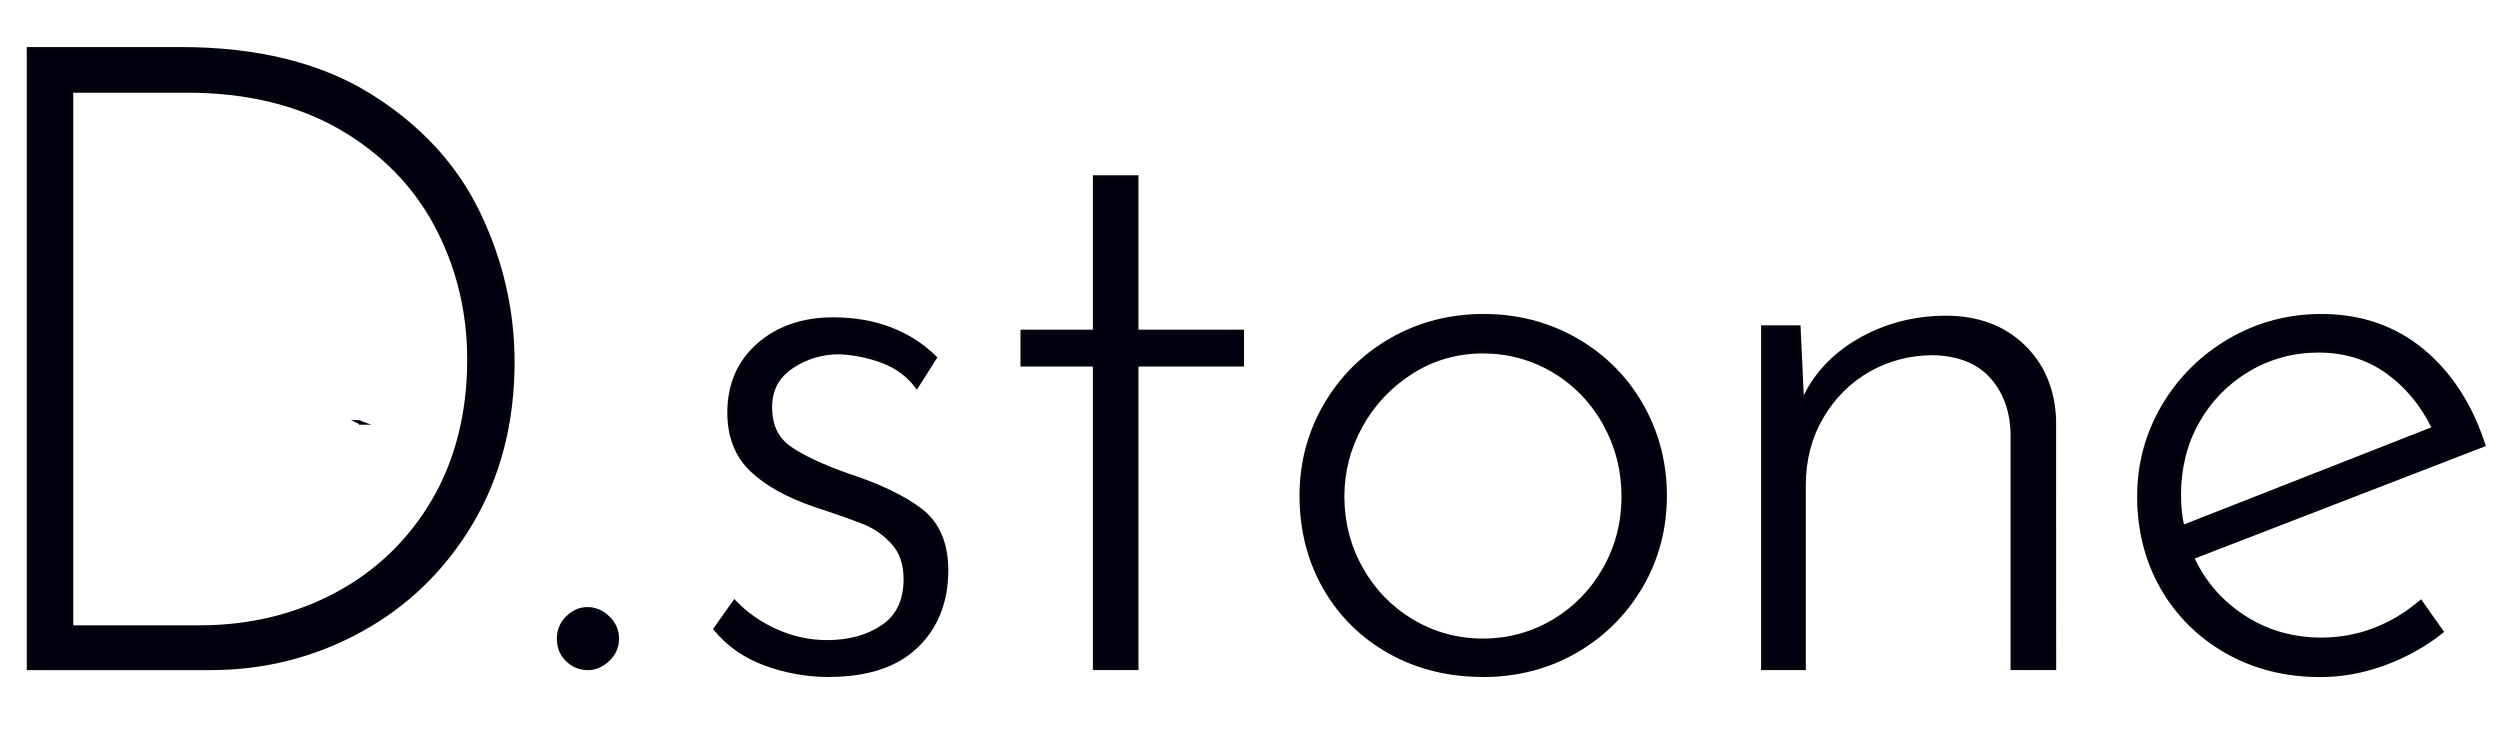 <svg xmlns="http://www.w3.org/2000/svg" xmlns:xlink="http://www.w3.org/1999/xlink" width="610" zoomAndPan="magnify" viewBox="0 0 457.5 135" height="180" preserveAspectRatio="xMidYMid meet"><defs><clipPath id="d6733a8772"><path d="M 65.773 77.141 L 66.254 77.141 L 66.254 77.617 L 65.773 77.617 Z M 65.773 77.141 "></path></clipPath><clipPath id="a9f19d0355"><path d="M 65.887 77.379 L 66.055 77.379 C 65.945 77.336 65.93 77.223 65.773 77.211 C 65.859 77.25 65.844 77.32 65.887 77.363 "></path></clipPath><clipPath id="f50a6a3467"><path d="M 0.773 0.188 L 1.234 0.188 L 1.234 0.426 L 0.773 0.426 Z M 0.773 0.188 "></path></clipPath><clipPath id="6d65ce7d67"><path d="M 0.887 0.379 L 1.055 0.379 C 0.945 0.336 0.93 0.223 0.773 0.211 C 0.859 0.25 0.844 0.32 0.887 0.363 "></path></clipPath><clipPath id="55bd5c1363"><rect x="0" width="2" y="0" height="1"></rect></clipPath><clipPath id="11fd5f1d57"><path d="M 64 76.66 L 68 76.66 L 68 78 L 64 78 Z M 64 76.66 "></path></clipPath><clipPath id="adeaa8df1e"><path d="M 65.535 77.449 Z M 67.98 77.73 L 65.719 77.73 L 65.551 77.504 L 64.219 76.871 L 65.762 76.887 C 65.984 76.887 66.113 77.012 66.168 77.07 Z M 67.98 77.73 "></path></clipPath><clipPath id="0485a5154f"><path d="M 0.09 0.711 L 4 0.711 L 4 1.902 L 0.09 1.902 Z M 0.09 0.711 "></path></clipPath><clipPath id="0e5c22476d"><path d="M 1.535 1.449 Z M 3.98 1.73 L 1.719 1.73 L 1.551 1.504 L 0.219 0.871 L 1.762 0.887 C 1.984 0.887 2.113 1.012 2.168 1.07 Z M 3.98 1.73 "></path></clipPath><clipPath id="dc0ce7c27d"><rect x="0" width="4" y="0" height="2"></rect></clipPath><clipPath id="0264de1f3f"><path d="M 5.055 8.77 L 93.984 8.77 L 93.984 122.562 L 5.055 122.562 Z M 5.055 8.77 "></path></clipPath><clipPath id="57151ec878"><path d="M 36.523 114.785 C 45.676 114.785 54 112.793 61.508 108.789 C 69.02 104.789 74.941 99.121 79.305 91.707 C 83.672 84.297 85.859 75.664 85.859 65.77 C 85.859 56.941 83.867 48.773 79.867 41.262 C 75.867 33.754 70 27.773 62.238 23.309 C 54.477 18.848 45.156 16.602 34.305 16.602 L 13.07 16.602 L 13.07 114.785 Z M 5.238 8.949 L 33.168 8.949 C 47.008 8.949 58.477 11.773 67.57 17.402 C 76.668 23.027 83.32 30.23 87.516 38.945 C 91.715 47.664 93.82 56.773 93.82 66.246 C 93.82 77.32 91.293 87.105 86.238 95.609 C 81.188 104.117 74.438 110.715 65.973 115.348 C 57.508 119.977 48.383 122.293 38.602 122.293 L 5.238 122.293 Z M 5.238 8.949 "></path></clipPath><clipPath id="c305ce7ef4"><path d="M 0.055 0.816 L 88.867 0.816 L 88.867 114.453 L 0.055 114.453 Z M 0.055 0.816 "></path></clipPath><clipPath id="97210b7153"><path d="M 31.523 106.785 C 40.676 106.785 49 104.793 56.508 100.789 C 64.02 96.789 69.941 91.121 74.305 83.707 C 78.672 76.297 80.859 67.664 80.859 57.77 C 80.859 48.941 78.867 40.773 74.867 33.262 C 70.867 25.754 65 19.773 57.238 15.309 C 49.477 10.848 40.156 8.602 29.305 8.602 L 8.07 8.602 L 8.07 106.785 Z M 0.238 0.949 L 28.168 0.949 C 42.008 0.949 53.477 3.773 62.57 9.402 C 71.668 15.027 78.32 22.23 82.516 30.945 C 86.715 39.664 88.82 48.773 88.82 58.246 C 88.82 69.32 86.293 79.105 81.238 87.609 C 76.188 96.117 69.438 102.715 60.973 107.348 C 52.508 111.977 43.383 114.293 33.602 114.293 L 0.238 114.293 Z M 0.238 0.949 "></path></clipPath><clipPath id="5780ee1d96"><rect x="0" width="89" y="0" height="115"></rect></clipPath><clipPath id="b239a5ce85"><path d="M 4.574 8.289 L 94.461 8.289 L 94.461 123 L 4.574 123 Z M 4.574 8.289 "></path></clipPath><clipPath id="5247a28ade"><path d="M 13.406 114.434 L 36.523 114.434 C 45.578 114.434 53.93 112.426 61.34 108.48 C 68.75 104.539 74.703 98.84 78.996 91.539 C 83.293 84.242 85.496 75.566 85.496 65.77 C 85.496 57.023 83.488 48.844 79.547 41.43 C 75.602 34.02 69.707 28.027 62.043 23.617 C 54.352 19.199 45.016 16.965 34.277 16.965 L 13.406 16.965 Z M 36.523 115.121 L 12.719 115.121 L 12.719 16.277 L 34.293 16.277 C 45.156 16.277 54.617 18.551 62.395 23.027 C 70.168 27.508 76.164 33.598 80.164 41.121 C 84.164 48.633 86.199 56.926 86.199 65.785 C 86.199 75.691 83.98 84.48 79.602 91.891 C 75.223 99.301 69.188 105.098 61.664 109.102 C 54.152 113.102 45.688 115.137 36.523 115.137 M 5.586 121.941 L 38.602 121.941 C 48.285 121.941 57.438 119.625 65.805 115.035 C 74.168 110.445 80.949 103.863 85.945 95.441 C 90.941 87.02 93.484 77.195 93.484 66.246 C 93.484 56.871 91.379 47.746 87.207 39.102 C 83.055 30.484 76.387 23.27 67.391 17.695 C 58.391 12.125 46.867 9.301 33.168 9.301 L 5.586 9.301 Z M 38.602 122.629 L 4.898 122.629 L 4.898 8.613 L 33.168 8.613 C 47.008 8.613 58.645 11.477 67.754 17.121 C 76.863 22.762 83.617 30.062 87.828 38.805 C 92.039 47.551 94.172 56.773 94.172 66.246 C 94.172 77.32 91.602 87.273 86.551 95.793 C 81.496 104.312 74.617 110.996 66.141 115.625 C 57.676 120.273 48.414 122.629 38.602 122.629 "></path></clipPath><clipPath id="1b9448a579"><path d="M 0.77 0.578 L 90.344 0.578 L 90.344 114.691 L 0.77 114.691 Z M 0.77 0.578 "></path></clipPath><clipPath id="cac30b3394"><path d="M 9.406 106.434 L 32.523 106.434 C 41.578 106.434 49.93 104.426 57.34 100.48 C 64.75 96.539 70.703 90.84 74.996 83.539 C 79.293 76.242 81.496 67.566 81.496 57.77 C 81.496 49.023 79.488 40.844 75.547 33.43 C 71.602 26.02 65.707 20.027 58.043 15.617 C 50.352 11.199 41.016 8.965 30.277 8.965 L 9.406 8.965 Z M 32.523 107.121 L 8.719 107.121 L 8.719 8.277 L 30.293 8.277 C 41.156 8.277 50.617 10.551 58.395 15.027 C 66.168 19.508 72.164 25.598 76.164 33.121 C 80.164 40.633 82.199 48.926 82.199 57.785 C 82.199 67.691 79.98 76.48 75.602 83.891 C 71.223 91.301 65.188 97.098 57.664 101.102 C 50.152 105.102 41.688 107.137 32.523 107.137 M 1.586 113.941 L 34.602 113.941 C 44.285 113.941 53.438 111.625 61.805 107.035 C 70.168 102.445 76.949 95.863 81.945 87.441 C 86.941 79.02 89.484 69.195 89.484 58.246 C 89.484 48.871 87.379 39.746 83.207 31.102 C 79.055 22.484 72.387 15.27 63.391 9.695 C 54.391 4.125 42.867 1.301 29.168 1.301 L 1.586 1.301 Z M 34.602 114.629 L 0.898 114.629 L 0.898 0.613 L 29.168 0.613 C 43.008 0.613 54.645 3.477 63.754 9.121 C 72.863 14.762 79.617 22.062 83.828 30.805 C 88.039 39.551 90.172 48.773 90.172 58.246 C 90.172 69.32 87.602 79.273 82.551 87.793 C 77.496 96.312 70.617 102.996 62.141 107.625 C 53.676 112.273 44.414 114.629 34.602 114.629 "></path></clipPath><clipPath id="98bcd16bae"><rect x="0" width="91" y="0" height="115"></rect></clipPath><clipPath id="e7c4acfd11"><path d="M 102.113 111.086 L 113 111.086 L 113 122.562 L 102.113 122.562 Z M 102.113 111.086 "></path></clipPath><clipPath id="30305fe6dd"><path d="M 103.812 113.031 C 104.879 111.965 106.102 111.43 107.492 111.43 C 108.879 111.43 110.129 111.965 111.238 113.031 C 112.348 114.098 112.922 115.375 112.922 116.863 C 112.922 118.348 112.363 119.625 111.238 120.695 C 110.117 121.762 108.867 122.293 107.492 122.293 C 106.117 122.293 104.879 121.789 103.812 120.777 C 102.746 119.766 102.227 118.461 102.227 116.863 C 102.227 115.375 102.762 114.098 103.812 113.031 "></path></clipPath><clipPath id="bc4da1ce20"><path d="M 0.207 0.258 L 10.93 0.258 L 10.93 11.453 L 0.207 11.453 Z M 0.207 0.258 "></path></clipPath><clipPath id="5b730f67a2"><path d="M 1.812 2.031 C 2.879 0.965 4.102 0.43 5.492 0.43 C 6.879 0.43 8.129 0.965 9.238 2.031 C 10.348 3.098 10.922 4.375 10.922 5.863 C 10.922 7.348 10.363 8.625 9.238 9.695 C 8.117 10.762 6.867 11.293 5.492 11.293 C 4.117 11.293 2.879 10.789 1.812 9.777 C 0.746 8.766 0.227 7.461 0.227 5.863 C 0.227 4.375 0.762 3.098 1.812 2.031 "></path></clipPath><clipPath id="3cf0981f54"><rect x="0" width="11" y="0" height="12"></rect></clipPath><clipPath id="9a0b218490"><path d="M 101.633 111.086 L 113.586 111.086 L 113.586 123 L 101.633 123 Z M 101.633 111.086 "></path></clipPath><clipPath id="f1310d8c93"><path d="M 107.492 111.766 C 106.199 111.766 105.047 112.273 104.066 113.27 C 103.082 114.266 102.578 115.445 102.578 116.863 C 102.578 118.379 103.07 119.57 104.066 120.523 C 105.062 121.48 106.215 121.941 107.504 121.941 C 108.797 121.941 109.977 121.438 111.027 120.441 C 112.082 119.445 112.602 118.25 112.602 116.863 C 112.602 115.457 112.082 114.277 111.027 113.281 C 109.977 112.285 108.797 111.781 107.504 111.781 M 107.504 122.629 C 106.031 122.629 104.727 122.082 103.602 121.016 C 102.48 119.949 101.906 118.547 101.906 116.863 C 101.906 115.277 102.465 113.914 103.602 112.793 C 104.738 111.668 106.047 111.094 107.52 111.094 C 108.992 111.094 110.328 111.668 111.504 112.793 C 112.684 113.914 113.289 115.289 113.289 116.875 C 113.289 118.461 112.684 119.824 111.504 120.945 C 110.328 122.07 108.98 122.645 107.52 122.645 "></path></clipPath><clipPath id="89b81eb864"><path d="M 0.73 0.086 L 12.406 0.086 L 12.406 11.691 L 0.73 11.691 Z M 0.73 0.086 "></path></clipPath><clipPath id="aa1e85a65f"><path d="M 6.492 0.766 C 5.199 0.766 4.047 1.273 3.066 2.27 C 2.082 3.266 1.578 4.445 1.578 5.863 C 1.578 7.379 2.07 8.57 3.066 9.523 C 4.062 10.48 5.215 10.941 6.504 10.941 C 7.797 10.941 8.977 10.438 10.027 9.441 C 11.082 8.445 11.602 7.25 11.602 5.863 C 11.602 4.457 11.082 3.277 10.027 2.281 C 8.977 1.285 7.797 0.781 6.504 0.781 M 6.504 11.629 C 5.031 11.629 3.727 11.082 2.602 10.016 C 1.48 8.949 0.906 7.547 0.906 5.863 C 0.906 4.277 1.465 2.914 2.602 1.793 C 3.738 0.668 5.047 0.094 6.52 0.094 C 7.992 0.094 9.328 0.668 10.504 1.793 C 11.684 2.914 12.289 4.289 12.289 5.875 C 12.289 7.461 11.684 8.824 10.504 9.945 C 9.328 11.07 7.98 11.645 6.52 11.645 "></path></clipPath><clipPath id="997cae1a83"><rect x="0" width="13" y="0" height="12"></rect></clipPath><clipPath id="a2a7dc435e"><path d="M 130.898 58.141 L 173.492 58.141 L 173.492 123.891 L 130.898 123.891 Z M 130.898 58.141 "></path></clipPath><clipPath id="cd17ee395b"><path d="M 140.09 121.488 C 136.312 120.113 133.254 117.98 130.91 115.102 L 134.434 110.16 C 136.551 112.395 139.105 114.176 142.098 115.508 C 145.086 116.844 148.16 117.5 151.359 117.5 C 155.402 117.5 158.801 116.574 161.578 114.707 C 164.359 112.844 165.734 109.949 165.734 106.008 C 165.734 103.242 164.988 101.039 163.504 99.383 C 162.016 97.727 160.316 96.504 158.395 95.703 C 156.469 94.902 153.383 93.809 149.129 92.434 C 144.117 90.734 140.273 88.574 137.562 85.977 C 134.855 83.379 133.492 79.883 133.492 75.52 C 133.492 70.41 135.273 66.285 138.84 63.152 C 142.406 60.023 146.953 58.453 152.484 58.453 C 160.148 58.453 166.367 60.797 171.168 65.484 L 167.812 70.746 C 166.211 68.613 164.105 67.07 161.508 66.113 C 158.914 65.16 156.273 64.629 153.605 64.516 C 150.422 64.516 147.516 65.387 144.902 67.152 C 142.293 68.922 141.004 71.379 141.004 74.578 C 141.004 77.879 142.168 80.348 144.512 82.004 C 146.855 83.66 150.422 85.332 155.207 87.027 C 161.059 88.938 165.523 91.102 168.613 93.484 C 171.699 95.871 173.242 99.52 173.242 104.422 C 173.242 110.176 171.406 114.793 167.742 118.301 C 164.078 121.812 158.773 123.566 151.852 123.566 C 147.809 123.566 143.895 122.863 140.117 121.488 "></path></clipPath><clipPath id="eb06ca6115"><path d="M 0.898 0.367 L 43.441 0.367 L 43.441 65.645 L 0.898 65.645 Z M 0.898 0.367 "></path></clipPath><clipPath id="5636a80b7e"><path d="M 10.09 63.488 C 6.312 62.113 3.254 59.98 0.91 57.102 L 4.434 52.16 C 6.551 54.395 9.105 56.176 12.098 57.508 C 15.086 58.844 18.16 59.5 21.359 59.5 C 25.402 59.5 28.801 58.574 31.578 56.707 C 34.359 54.844 35.734 51.949 35.734 48.008 C 35.734 45.242 34.988 43.039 33.504 41.383 C 32.016 39.727 30.316 38.504 28.395 37.703 C 26.469 36.902 23.383 35.809 19.129 34.434 C 14.117 32.734 10.273 30.574 7.562 27.977 C 4.855 25.379 3.492 21.883 3.492 17.52 C 3.492 12.41 5.273 8.285 8.84 5.152 C 12.406 2.023 16.953 0.453 22.484 0.453 C 30.148 0.453 36.367 2.797 41.168 7.484 L 37.812 12.746 C 36.211 10.613 34.105 9.07 31.508 8.113 C 28.914 7.16 26.273 6.629 23.605 6.516 C 20.422 6.516 17.516 7.387 14.902 9.152 C 12.293 10.922 11.004 13.379 11.004 16.578 C 11.004 19.879 12.168 22.348 14.512 24.004 C 16.855 25.66 20.422 27.332 25.207 29.027 C 31.059 30.938 35.523 33.102 38.613 35.484 C 41.699 37.871 43.242 41.52 43.242 46.422 C 43.242 52.176 41.406 56.793 37.742 60.301 C 34.078 63.812 28.773 65.566 21.852 65.566 C 17.809 65.566 13.895 64.863 10.117 63.488 "></path></clipPath><clipPath id="4a6c773fea"><rect x="0" width="44" y="0" height="66"></rect></clipPath><clipPath id="764092cdf2"><path d="M 130.074 58 L 173.906 58 L 173.906 124 L 130.074 124 Z M 130.074 58 "></path></clipPath><clipPath id="812cba1dbb"><path d="M 140.203 121.164 C 143.938 122.527 147.852 123.215 151.809 123.215 C 158.605 123.215 163.867 121.473 167.461 118.051 C 171.055 114.625 172.863 110.035 172.863 104.406 C 172.863 99.648 171.348 96.055 168.371 93.738 C 165.328 91.379 160.863 89.219 155.066 87.324 C 150.25 85.613 146.629 83.898 144.285 82.258 C 141.859 80.543 140.625 77.961 140.625 74.551 C 140.625 71.254 141.984 68.656 144.68 66.844 C 147.332 65.062 150.32 64.148 153.566 64.148 C 156.273 64.262 158.969 64.797 161.578 65.766 C 164.078 66.676 166.156 68.148 167.742 70.117 L 170.688 65.496 C 166.016 61.035 159.867 58.762 152.457 58.762 C 147.039 58.762 142.531 60.316 139.035 63.391 C 135.57 66.453 133.801 70.523 133.801 75.504 C 133.801 79.746 135.137 83.184 137.773 85.711 C 140.441 88.277 144.285 90.426 149.215 92.098 C 153.594 93.527 156.625 94.594 158.492 95.379 C 160.441 96.195 162.195 97.457 163.727 99.141 C 165.27 100.855 166.059 103.156 166.059 105.992 C 166.059 110.035 164.609 113.051 161.746 114.977 C 158.941 116.871 155.43 117.824 151.348 117.824 C 148.105 117.824 144.945 117.137 141.941 115.805 C 139.066 114.527 136.551 112.801 134.461 110.68 L 131.332 115.086 C 133.605 117.797 136.594 119.848 140.203 121.164 M 151.809 123.902 C 147.754 123.902 143.766 123.199 139.965 121.812 C 136.16 120.422 133.016 118.23 130.645 115.312 L 130.477 115.117 L 134.375 109.613 L 134.656 109.91 C 136.75 112.098 139.289 113.879 142.211 115.172 C 145.129 116.465 148.188 117.137 151.332 117.137 C 155.289 117.137 158.66 116.227 161.355 114.398 C 164.008 112.617 165.355 109.781 165.355 105.992 C 165.355 103.324 164.641 101.176 163.207 99.605 C 161.746 97.992 160.078 96.785 158.223 96.027 C 156.371 95.27 153.355 94.188 148.988 92.758 C 143.965 91.043 140.035 88.855 137.281 86.215 C 134.504 83.547 133.098 79.953 133.098 75.504 C 133.098 70.312 134.938 66.074 138.559 62.871 C 142.18 59.688 146.84 58.07 152.426 58.07 C 160.148 58.07 166.508 60.473 171.348 65.203 L 171.547 65.398 L 167.785 71.324 L 167.488 70.93 C 165.945 68.867 163.883 67.352 161.34 66.41 C 158.801 65.469 156.176 64.938 153.551 64.836 C 150.449 64.836 147.586 65.707 145.059 67.406 C 142.531 69.105 141.297 71.434 141.297 74.535 C 141.297 77.75 142.406 80.082 144.664 81.68 C 146.953 83.297 150.531 84.98 155.277 86.664 C 161.129 88.574 165.68 90.777 168.781 93.176 C 171.938 95.633 173.539 99.395 173.539 104.379 C 173.539 110.188 171.645 114.949 167.922 118.512 C 164.203 122.078 158.773 123.875 151.809 123.875 "></path></clipPath><clipPath id="f769ebb0e2"><path d="M 0.32 0 L 43.68 0 L 43.68 66 L 0.32 66 Z M 0.32 0 "></path></clipPath><clipPath id="b9990a76a6"><path d="M 10.203 63.164 C 13.938 64.527 17.852 65.215 21.809 65.215 C 28.605 65.215 33.867 63.473 37.461 60.051 C 41.055 56.625 42.863 52.035 42.863 46.406 C 42.863 41.648 41.348 38.055 38.371 35.738 C 35.328 33.379 30.863 31.219 25.066 29.324 C 20.25 27.613 16.629 25.898 14.285 24.258 C 11.859 22.543 10.625 19.961 10.625 16.551 C 10.625 13.254 11.984 10.656 14.68 8.844 C 17.332 7.062 20.32 6.148 23.566 6.148 C 26.273 6.262 28.969 6.797 31.578 7.766 C 34.078 8.676 36.156 10.148 37.742 12.117 L 40.688 7.496 C 36.016 3.035 29.867 0.762 22.457 0.762 C 17.039 0.762 12.531 2.316 9.035 5.391 C 5.57 8.453 3.801 12.523 3.801 17.504 C 3.801 21.746 5.137 25.184 7.773 27.711 C 10.441 30.277 14.285 32.426 19.215 34.098 C 23.594 35.527 26.625 36.594 28.492 37.379 C 30.441 38.195 32.195 39.457 33.727 41.141 C 35.27 42.855 36.059 45.156 36.059 47.992 C 36.059 52.035 34.609 55.051 31.746 56.977 C 28.941 58.871 25.43 59.824 21.348 59.824 C 18.105 59.824 14.945 59.137 11.941 57.805 C 9.066 56.527 6.551 54.801 4.461 52.68 L 1.332 57.086 C 3.605 59.797 6.594 61.848 10.203 63.164 M 21.809 65.902 C 17.754 65.902 13.766 65.199 9.965 63.812 C 6.16 62.422 3.016 60.23 0.645 57.312 L 0.477 57.117 L 4.375 51.613 L 4.656 51.91 C 6.75 54.098 9.289 55.879 12.211 57.172 C 15.129 58.465 18.188 59.137 21.332 59.137 C 25.289 59.137 28.66 58.227 31.355 56.398 C 34.008 54.617 35.355 51.781 35.355 47.992 C 35.355 45.324 34.641 43.176 33.207 41.605 C 31.746 39.992 30.078 38.785 28.223 38.027 C 26.371 37.27 23.355 36.188 18.988 34.758 C 13.965 33.043 10.035 30.855 7.281 28.215 C 4.504 25.547 3.098 21.953 3.098 17.504 C 3.098 12.312 4.938 8.074 8.559 4.871 C 12.18 1.688 16.84 0.07 22.426 0.07 C 30.148 0.07 36.508 2.473 41.348 7.203 L 41.547 7.398 L 37.785 13.324 L 37.488 12.93 C 35.945 10.867 33.883 9.352 31.34 8.41 C 28.801 7.469 26.176 6.938 23.551 6.836 C 20.449 6.836 17.586 7.707 15.059 9.406 C 12.531 11.105 11.297 13.434 11.297 16.535 C 11.297 19.75 12.406 22.082 14.664 23.68 C 16.953 25.297 20.531 26.98 25.277 28.664 C 31.129 30.574 35.68 32.777 38.781 35.176 C 41.938 37.633 43.539 41.395 43.539 46.379 C 43.539 52.188 41.645 56.949 37.922 60.512 C 34.203 64.078 28.773 65.875 21.809 65.875 "></path></clipPath><clipPath id="fc00bb64be"><rect x="0" width="44" y="0" height="66"></rect></clipPath><clipPath id="42e3f0f5a8"><path d="M 200.348 32.414 L 207.996 32.414 L 207.996 60.668 L 200.348 60.668 Z M 187.098 60.668 L 227.312 60.668 L 227.312 66.734 L 187.098 66.734 Z M 200.332 66.734 L 207.996 66.734 L 207.996 122.289 L 200.332 122.289 Z M 200.332 66.734 "></path></clipPath><clipPath id="a1387f6998"><path d="M 13.348 0.414 L 20.996 0.414 L 20.996 28.668 L 13.348 28.668 Z M 0.098 28.668 L 40.312 28.668 L 40.312 34.734 L 0.098 34.734 Z M 13.332 34.734 L 20.996 34.734 L 20.996 90.289 L 13.332 90.289 Z M 13.332 34.734 "></path></clipPath><clipPath id="f2568c4751"><rect x="0" width="41" y="0" height="91"></rect></clipPath><clipPath id="c1d5b0ac6a"><path d="M 199.996 32.078 L 208.348 32.078 L 208.348 32.766 L 199.996 32.766 Z M 199.996 32.766 L 200.684 32.766 L 200.684 60.332 L 199.996 60.332 Z M 207.66 32.766 L 208.348 32.766 L 208.348 60.332 L 207.66 60.332 Z M 207.66 60.332 L 227.66 60.332 L 227.66 61.02 L 207.66 61.02 Z M 186.746 60.332 L 200.684 60.332 L 200.684 61.02 L 186.746 61.02 Z M 226.973 61.02 L 227.66 61.02 L 227.66 66.395 L 226.973 66.395 Z M 186.746 61.02 L 187.434 61.02 L 187.434 66.395 L 186.746 66.395 Z M 186.746 66.395 L 200.684 66.395 L 200.684 67.082 L 186.746 67.082 Z M 207.66 66.395 L 227.66 66.395 L 227.66 67.082 L 207.66 67.082 Z M 207.66 67.082 L 208.348 67.082 L 208.348 121.938 L 207.66 121.938 Z M 199.996 67.082 L 200.684 67.082 L 200.684 121.938 L 199.996 121.938 Z M 199.996 121.938 L 208.348 121.938 L 208.348 122.625 L 199.996 122.625 Z M 199.996 121.938 "></path></clipPath><clipPath id="5302a914f1"><path d="M 13.996 0.078 L 22.348 0.078 L 22.348 0.766 L 13.996 0.766 Z M 13.996 0.766 L 14.684 0.766 L 14.684 28.332 L 13.996 28.332 Z M 21.66 0.766 L 22.348 0.766 L 22.348 28.332 L 21.66 28.332 Z M 21.66 28.332 L 41.66 28.332 L 41.66 29.02 L 21.66 29.02 Z M 0.746 28.332 L 14.684 28.332 L 14.684 29.02 L 0.746 29.02 Z M 40.973 29.02 L 41.66 29.02 L 41.66 34.395 L 40.973 34.395 Z M 0.746 29.02 L 1.434 29.02 L 1.434 34.395 L 0.746 34.395 Z M 0.746 34.395 L 14.684 34.395 L 14.684 35.082 L 0.746 35.082 Z M 21.66 34.395 L 41.66 34.395 L 41.66 35.082 L 21.66 35.082 Z M 21.66 35.082 L 22.348 35.082 L 22.348 89.938 L 21.66 89.938 Z M 13.996 35.082 L 14.684 35.082 L 14.684 89.938 L 13.996 89.938 Z M 13.996 89.938 L 22.348 89.938 L 22.348 90.625 L 13.996 90.625 Z M 13.996 89.938 "></path></clipPath><clipPath id="41b57362e8"><rect x="0" width="42" y="0" height="91"></rect></clipPath><clipPath id="b9f9712f08"><path d="M 238.004 57.727 L 304.996 57.727 L 304.996 123.891 L 238.004 123.891 Z M 238.004 57.727 "></path></clipPath><clipPath id="c059d45a0c"><path d="M 249.094 104.082 C 251.383 108.125 254.5 111.324 258.43 113.672 C 262.359 116.016 266.668 117.18 271.355 117.18 C 276.047 117.18 280.355 116.016 284.285 113.672 C 288.215 111.324 291.332 108.141 293.617 104.082 C 295.906 100.027 297.043 95.633 297.043 90.832 C 297.043 86.031 295.906 81.598 293.617 77.5 C 291.332 73.398 288.215 70.188 284.285 67.84 C 280.355 65.496 276.031 64.332 271.355 64.332 C 266.57 64.332 262.207 65.582 258.273 68.082 C 254.344 70.578 251.258 73.848 249.012 77.891 C 246.766 81.934 245.656 86.242 245.656 90.82 C 245.656 95.605 246.793 100.027 249.082 104.07 M 242.555 74.156 C 245.473 69.105 249.504 65.117 254.598 62.184 C 259.691 59.25 265.348 57.793 271.512 57.793 C 277.672 57.793 283.328 59.25 288.426 62.184 C 293.52 65.117 297.52 69.105 300.398 74.156 C 303.277 79.211 304.707 84.715 304.707 90.68 C 304.707 96.742 303.246 102.273 300.312 107.27 C 297.379 112.266 293.395 116.238 288.34 119.156 C 283.289 122.078 277.617 123.551 271.344 123.551 C 265.07 123.551 259.398 122.133 254.344 119.312 C 249.293 116.492 245.32 112.574 242.457 107.578 C 239.594 102.582 238.148 96.938 238.148 90.664 C 238.148 84.699 239.605 79.195 242.539 74.145 "></path></clipPath><clipPath id="b2a1128f44"><path d="M 0.004 0.727 L 66.707 0.727 L 66.707 66.645 L 0.004 66.645 Z M 0.004 0.727 "></path></clipPath><clipPath id="dd19826530"><path d="M 11.094 47.082 C 13.383 51.125 16.5 54.324 20.43 56.672 C 24.359 59.016 28.668 60.18 33.355 60.18 C 38.047 60.18 42.355 59.016 46.285 56.672 C 50.215 54.324 53.332 51.141 55.617 47.082 C 57.906 43.027 59.043 38.633 59.043 33.832 C 59.043 29.031 57.906 24.598 55.617 20.5 C 53.332 16.398 50.215 13.188 46.285 10.84 C 42.355 8.496 38.031 7.332 33.355 7.332 C 28.57 7.332 24.207 8.582 20.273 11.082 C 16.344 13.578 13.258 16.848 11.012 20.891 C 8.766 24.934 7.656 29.242 7.656 33.82 C 7.656 38.605 8.793 43.027 11.082 47.07 M 4.555 17.156 C 7.473 12.105 11.504 8.117 16.598 5.184 C 21.691 2.25 27.348 0.793 33.512 0.793 C 39.672 0.793 45.328 2.25 50.426 5.184 C 55.52 8.117 59.52 12.105 62.398 17.156 C 65.277 22.211 66.707 27.715 66.707 33.68 C 66.707 39.742 65.246 45.273 62.312 50.27 C 59.379 55.266 55.395 59.238 50.34 62.156 C 45.289 65.078 39.617 66.551 33.344 66.551 C 27.07 66.551 21.398 65.133 16.344 62.312 C 11.293 59.492 7.32 55.574 4.457 50.578 C 1.594 45.582 0.148 39.938 0.148 33.664 C 0.148 27.699 1.605 22.195 4.539 17.145 "></path></clipPath><clipPath id="00972f11f2"><rect x="0" width="67" y="0" height="67"></rect></clipPath><clipPath id="20dd5630ce"><path d="M 237.59 57.312 L 305.41 57.312 L 305.41 124 L 237.59 124 Z M 237.59 57.312 "></path></clipPath><clipPath id="c80ff3ef94"><path d="M 271.371 64.684 C 266.668 64.684 262.332 65.934 258.473 68.391 C 254.613 70.844 251.539 74.102 249.336 78.09 C 247.129 82.074 246.023 86.355 246.023 90.848 C 246.023 95.562 247.16 99.957 249.406 103.93 C 251.648 107.902 254.754 111.086 258.625 113.391 C 262.5 115.691 266.781 116.855 271.371 116.855 C 275.961 116.855 280.258 115.691 284.129 113.391 C 288.004 111.086 291.094 107.914 293.352 103.93 C 295.613 99.941 296.734 95.562 296.734 90.848 C 296.734 86.129 295.598 81.711 293.352 77.68 C 291.105 73.652 288.004 70.453 284.129 68.148 C 280.258 65.848 275.977 64.684 271.371 64.684 M 271.371 117.516 C 266.656 117.516 262.246 116.324 258.273 113.949 C 254.305 111.578 251.117 108.32 248.816 104.25 C 246.512 100.18 245.332 95.676 245.332 90.832 C 245.332 86.215 246.473 81.809 248.73 77.738 C 250.992 73.652 254.148 70.312 258.105 67.801 C 262.078 65.273 266.543 63.996 271.371 63.996 C 276.086 63.996 280.508 65.188 284.48 67.562 C 288.453 69.934 291.641 73.219 293.941 77.344 C 296.242 81.473 297.422 86.02 297.422 90.832 C 297.422 95.648 296.258 100.168 293.941 104.25 C 291.625 108.336 288.453 111.594 284.48 113.949 C 280.508 116.309 276.102 117.516 271.371 117.516 M 271.527 58.141 C 265.449 58.141 259.805 59.602 254.781 62.48 C 249.754 65.355 245.742 69.344 242.848 74.328 C 239.957 79.309 238.5 84.797 238.5 90.68 C 238.5 96.867 239.93 102.496 242.766 107.426 C 245.602 112.352 249.543 116.254 254.527 119.031 C 259.512 121.812 265.168 123.215 271.355 123.215 C 277.547 123.215 283.219 121.754 288.188 118.863 C 293.156 115.973 297.156 112.027 300.035 107.086 C 302.91 102.145 304.371 96.645 304.371 90.664 C 304.371 84.797 302.938 79.297 300.102 74.312 C 297.27 69.328 293.281 65.355 288.258 62.465 C 283.23 59.574 277.59 58.129 271.512 58.129 M 271.355 123.887 C 265.055 123.887 259.273 122.457 254.191 119.621 C 249.109 116.785 245.055 112.801 242.16 107.762 C 239.27 102.723 237.809 96.98 237.809 90.68 C 237.809 84.684 239.297 79.07 242.246 73.988 C 245.195 68.91 249.277 64.836 254.414 61.891 C 259.551 58.941 265.309 57.453 271.496 57.453 C 277.688 57.453 283.457 58.941 288.594 61.891 C 293.73 64.836 297.801 68.91 300.691 73.988 C 303.586 79.07 305.043 84.684 305.043 90.68 C 305.043 96.785 303.555 102.414 300.609 107.453 C 297.66 112.492 293.59 116.535 288.508 119.469 C 283.43 122.402 277.645 123.902 271.344 123.902 "></path></clipPath><clipPath id="e75c70e6b1"><path d="M 0.762 0.414 L 68.184 0.414 L 68.184 67 L 0.762 67 Z M 0.762 0.414 "></path></clipPath><clipPath id="69b11373d4"><path d="M 34.371 7.684 C 29.668 7.684 25.332 8.934 21.473 11.391 C 17.613 13.844 14.539 17.102 12.336 21.09 C 10.129 25.074 9.023 29.355 9.023 33.848 C 9.023 38.562 10.16 42.957 12.406 46.93 C 14.648 50.902 17.754 54.086 21.625 56.391 C 25.5 58.691 29.781 59.855 34.371 59.855 C 38.961 59.855 43.258 58.691 47.129 56.391 C 51.004 54.086 54.094 50.914 56.352 46.93 C 58.613 42.941 59.734 38.562 59.734 33.848 C 59.734 29.129 58.598 24.711 56.352 20.68 C 54.105 16.652 51.004 13.453 47.129 11.148 C 43.258 8.848 38.977 7.684 34.371 7.684 M 34.371 60.516 C 29.656 60.516 25.246 59.324 21.273 56.949 C 17.305 54.578 14.117 51.32 11.816 47.25 C 9.512 43.18 8.332 38.676 8.332 33.832 C 8.332 29.215 9.473 24.809 11.73 20.738 C 13.992 16.652 17.148 13.312 21.105 10.801 C 25.078 8.273 29.543 6.996 34.371 6.996 C 39.086 6.996 43.508 8.188 47.48 10.562 C 51.453 12.934 54.641 16.219 56.941 20.344 C 59.242 24.473 60.422 29.02 60.422 33.832 C 60.422 38.648 59.258 43.168 56.941 47.25 C 54.625 51.336 51.453 54.594 47.48 56.949 C 43.508 59.309 39.102 60.516 34.371 60.516 M 34.527 1.141 C 28.449 1.141 22.805 2.602 17.781 5.48 C 12.754 8.355 8.742 12.344 5.848 17.328 C 2.957 22.309 1.5 27.797 1.5 33.68 C 1.5 39.867 2.93 45.496 5.766 50.426 C 8.602 55.352 12.543 59.254 17.527 62.031 C 22.512 64.812 28.168 66.215 34.355 66.215 C 40.547 66.215 46.219 64.754 51.188 61.863 C 56.156 58.973 60.156 55.027 63.035 50.086 C 65.91 45.145 67.371 39.645 67.371 33.664 C 67.371 27.797 65.938 22.297 63.102 17.312 C 60.27 12.328 56.281 8.355 51.258 5.465 C 46.23 2.574 40.59 1.129 34.512 1.129 M 34.355 66.887 C 28.055 66.887 22.273 65.457 17.191 62.621 C 12.109 59.785 8.055 55.801 5.16 50.762 C 2.27 45.723 0.809 39.98 0.809 33.68 C 0.809 27.684 2.297 22.07 5.246 16.988 C 8.195 11.91 12.277 7.836 17.414 4.891 C 22.551 1.941 28.309 0.453 34.496 0.453 C 40.688 0.453 46.457 1.941 51.594 4.891 C 56.73 7.836 60.801 11.91 63.691 16.988 C 66.586 22.07 68.043 27.684 68.043 33.68 C 68.043 39.785 66.555 45.414 63.609 50.453 C 60.66 55.492 56.59 59.535 51.508 62.469 C 46.43 65.402 40.645 66.902 34.344 66.902 "></path></clipPath><clipPath id="6b56a9057c"><rect x="0" width="69" y="0" height="67"></rect></clipPath><clipPath id="fd8aa0eebe"><path d="M 322.441 58 L 376 58 L 376 122.508 L 322.441 122.508 Z M 322.441 58 "></path></clipPath><clipPath id="8c40ec773c"><path d="M 370.188 63.305 C 373.809 66.758 375.719 71.266 375.93 76.793 L 375.93 122.285 L 368.281 122.285 L 368.281 78.871 C 368.07 74.715 366.734 71.348 364.293 68.738 C 361.852 66.125 358.328 64.777 353.766 64.668 C 349.512 64.668 345.598 65.676 342.031 67.699 C 338.469 69.719 335.602 72.57 333.414 76.246 C 331.223 79.926 330.145 84.094 330.145 88.766 L 330.145 122.285 L 322.621 122.285 L 322.621 59.879 L 329.176 59.879 L 329.805 73.762 C 331.828 68.977 335.254 65.172 340.109 62.352 C 344.965 59.531 350.301 58.125 356.152 58.125 C 361.895 58.125 366.582 59.852 370.203 63.32 "></path></clipPath><clipPath id="0be1f42f11"><path d="M 0.574 0 L 53.941 0 L 53.941 64.453 L 0.574 64.453 Z M 0.574 0 "></path></clipPath><clipPath id="61fb9c57e4"><path d="M 48.188 5.305 C 51.809 8.758 53.719 13.266 53.93 18.793 L 53.93 64.285 L 46.281 64.285 L 46.281 20.871 C 46.07 16.715 44.734 13.348 42.293 10.738 C 39.852 8.125 36.328 6.777 31.766 6.668 C 27.512 6.668 23.598 7.676 20.031 9.699 C 16.469 11.719 13.602 14.57 11.414 18.246 C 9.223 21.926 8.145 26.094 8.145 30.766 L 8.145 64.285 L 0.621 64.285 L 0.621 1.879 L 7.176 1.879 L 7.805 15.762 C 9.828 10.977 13.254 7.172 18.109 4.352 C 22.965 1.531 28.301 0.125 34.152 0.125 C 39.895 0.125 44.582 1.852 48.203 5.32 "></path></clipPath><clipPath id="23f263440c"><rect x="0" width="54" y="0" height="65"></rect></clipPath><clipPath id="480f195418"><path d="M 322.176 57.668 L 376.387 57.668 L 376.387 122.773 L 322.176 122.773 Z M 322.176 57.668 "></path></clipPath><clipPath id="3d89acf344"><path d="M 368.617 121.934 L 375.594 121.934 L 375.594 76.793 C 375.383 71.391 373.488 66.926 369.965 63.559 C 366.441 60.188 361.766 58.461 356.152 58.461 C 350.398 58.461 345.051 59.867 340.277 62.645 C 335.52 65.41 332.109 69.199 330.129 73.902 L 329.539 75.293 L 328.852 60.219 L 322.973 60.219 L 322.973 121.934 L 329.793 121.934 L 329.793 88.766 C 329.793 84.051 330.914 79.77 333.105 76.062 C 335.293 72.359 338.242 69.438 341.848 67.402 C 345.457 65.367 349.457 64.328 353.754 64.328 C 358.398 64.441 362.02 65.848 364.531 68.512 C 367.031 71.164 368.391 74.66 368.617 78.871 Z M 376.281 122.621 L 367.93 122.621 L 367.93 78.871 C 367.719 74.844 366.414 71.504 364.027 68.961 C 361.656 66.434 358.188 65.102 353.738 65.004 C 349.57 65.004 345.68 66.016 342.188 67.992 C 338.691 69.973 335.828 72.809 333.695 76.414 C 331.562 80.023 330.465 84.164 330.465 88.766 L 330.465 122.621 L 322.281 122.621 L 322.281 59.531 L 329.496 59.531 L 330.086 72.332 C 332.18 68.09 335.492 64.637 339.926 62.043 C 344.812 59.207 350.27 57.773 356.137 57.773 C 361.949 57.773 366.75 59.559 370.426 63.051 C 374.09 66.562 376.055 71.18 376.266 76.781 Z M 376.281 122.621 "></path></clipPath><clipPath id="b6a6f7d86d"><path d="M 0.176 0.668 L 54.387 0.668 L 54.387 65.691 L 0.176 65.691 Z M 0.176 0.668 "></path></clipPath><clipPath id="0f343abb81"><path d="M 46.617 64.934 L 53.594 64.934 L 53.594 19.793 C 53.383 14.391 51.488 9.926 47.965 6.559 C 44.441 3.188 39.766 1.461 34.152 1.461 C 28.398 1.461 23.051 2.867 18.277 5.645 C 13.52 8.41 10.109 12.199 8.129 16.902 L 7.539 18.293 L 6.852 3.219 L 0.973 3.219 L 0.973 64.934 L 7.793 64.934 L 7.793 31.766 C 7.793 27.051 8.914 22.77 11.105 19.062 C 13.293 15.359 16.242 12.438 19.848 10.402 C 23.457 8.367 27.457 7.328 31.754 7.328 C 36.398 7.441 40.02 8.848 42.531 11.512 C 45.031 14.164 46.391 17.66 46.617 21.871 Z M 54.281 65.621 L 45.93 65.621 L 45.93 21.871 C 45.719 17.844 44.414 14.504 42.027 11.961 C 39.656 9.434 36.188 8.102 31.738 8.004 C 27.57 8.004 23.68 9.016 20.188 10.992 C 16.691 12.973 13.828 15.809 11.695 19.414 C 9.562 23.023 8.465 27.164 8.465 31.766 L 8.465 65.621 L 0.281 65.621 L 0.281 2.531 L 7.496 2.531 L 8.086 15.332 C 10.18 11.09 13.492 7.637 17.926 5.043 C 22.812 2.207 28.27 0.773 34.137 0.773 C 39.949 0.773 44.75 2.559 48.426 6.051 C 52.09 9.562 54.055 14.18 54.266 19.781 Z M 54.281 65.621 "></path></clipPath><clipPath id="bd56c28f7a"><rect x="0" width="55" y="0" height="66"></rect></clipPath><clipPath id="dd303910d5"><path d="M 391.379 57.738 L 454.633 57.738 L 454.633 123.73 L 391.379 123.73 Z M 391.379 57.738 "></path></clipPath><clipPath id="d8b3875528"><path d="M 411.395 67.691 C 407.465 70.035 404.379 73.207 402.133 77.191 C 399.887 81.18 398.777 85.629 398.777 90.512 C 398.777 92.746 398.988 94.711 399.422 96.422 L 445.391 78.387 C 443.371 74.133 440.551 70.695 436.93 68.082 C 433.305 65.473 429.109 64.168 424.324 64.168 C 419.637 64.168 415.324 65.348 411.395 67.676 M 443.004 110.148 L 446.836 115.566 C 443.75 118.023 440.27 119.961 436.379 121.395 C 432.492 122.824 428.578 123.57 424.645 123.57 C 418.258 123.57 412.547 122.125 407.492 119.262 C 402.441 116.395 398.496 112.48 395.676 107.527 C 392.855 102.57 391.449 97.012 391.449 90.852 C 391.449 84.898 392.938 79.383 395.914 74.328 C 398.891 69.277 402.945 65.262 408.043 62.273 C 413.137 59.281 418.738 57.809 424.801 57.809 C 432.043 57.809 438.207 59.941 443.312 64.195 C 448.422 68.449 452.145 74.203 454.488 81.434 L 401.176 102.008 C 403.199 106.473 406.316 110.094 410.512 112.859 C 414.707 115.625 419.48 117.016 424.801 117.016 C 431.512 117.016 437.574 114.727 443.004 110.148 "></path></clipPath><clipPath id="1ffa165381"><path d="M 0.426 0.738 L 63.559 0.738 L 63.559 66.645 L 0.426 66.645 Z M 0.426 0.738 "></path></clipPath><clipPath id="cce72d3dd6"><path d="M 20.395 10.691 C 16.465 13.035 13.379 16.207 11.133 20.191 C 8.887 24.18 7.777 28.629 7.777 33.512 C 7.777 35.746 7.988 37.711 8.422 39.422 L 54.391 21.387 C 52.371 17.133 49.551 13.695 45.93 11.082 C 42.305 8.473 38.109 7.168 33.324 7.168 C 28.637 7.168 24.324 8.348 20.395 10.676 M 52.004 53.148 L 55.836 58.566 C 52.75 61.023 49.27 62.961 45.379 64.395 C 41.492 65.824 37.578 66.57 33.645 66.57 C 27.258 66.57 21.547 65.125 16.492 62.262 C 11.441 59.395 7.496 55.48 4.676 50.527 C 1.855 45.57 0.449 40.012 0.449 33.852 C 0.449 27.898 1.938 22.383 4.914 17.328 C 7.891 12.277 11.945 8.262 17.043 5.273 C 22.137 2.281 27.738 0.809 33.801 0.809 C 41.043 0.809 47.207 2.941 52.312 7.195 C 57.422 11.449 61.145 17.203 63.488 24.434 L 10.176 45.008 C 12.199 49.473 15.316 53.094 19.512 55.859 C 23.707 58.625 28.48 60.016 33.801 60.016 C 40.512 60.016 46.574 57.727 52.004 53.148 "></path></clipPath><clipPath id="c4f57f0b22"><rect x="0" width="64" y="0" height="67"></rect></clipPath><clipPath id="f15caf7833"><path d="M 391.074 57.434 L 454.938 57.434 L 454.938 124 L 391.074 124 Z M 391.074 57.434 "></path></clipPath><clipPath id="4d3507745f"><path d="M 411.562 67.984 C 407.703 70.289 404.629 73.445 402.426 77.363 C 400.223 81.277 399.129 85.715 399.129 90.527 C 399.129 92.578 399.312 94.402 399.66 95.973 L 444.93 78.203 C 442.949 74.176 440.199 70.863 436.73 68.363 C 433.195 65.809 429.012 64.52 424.324 64.52 C 419.734 64.52 415.438 65.684 411.562 67.984 M 399.184 96.887 L 399.086 96.508 C 398.652 94.793 398.441 92.789 398.441 90.512 C 398.441 85.586 399.578 81.039 401.836 77.023 C 404.098 73.012 407.254 69.77 411.215 67.395 C 415.172 65.023 419.594 63.832 424.324 63.832 C 429.164 63.832 433.477 65.164 437.125 67.816 C 440.773 70.469 443.664 73.949 445.699 78.246 L 445.855 78.582 L 445.52 78.723 Z M 424.801 58.145 C 418.82 58.145 413.25 59.633 408.211 62.566 C 403.172 65.5 399.129 69.516 396.195 74.5 C 393.262 79.48 391.789 84.969 391.789 90.836 C 391.789 96.914 393.191 102.473 395.969 107.344 C 398.75 112.215 402.68 116.117 407.648 118.949 C 412.617 121.785 418.344 123.219 424.633 123.219 C 428.508 123.219 432.422 122.504 436.254 121.086 C 439.988 119.707 443.383 117.828 446.359 115.512 L 442.934 110.656 C 437.547 115.105 431.441 117.352 424.801 117.352 C 419.438 117.352 414.566 115.934 410.328 113.141 C 406.09 110.348 402.918 106.656 400.867 102.148 L 400.715 101.828 L 454.066 81.223 C 451.75 74.23 448.059 68.574 443.105 64.449 C 438.078 60.266 431.918 58.145 424.801 58.145 M 424.645 123.906 C 418.23 123.906 412.406 122.445 407.324 119.555 C 402.246 116.664 398.23 112.676 395.379 107.695 C 392.531 102.711 391.098 97.039 391.098 90.836 C 391.098 84.844 392.617 79.227 395.617 74.148 C 398.621 69.066 402.734 64.969 407.871 61.977 C 413.012 58.988 418.695 57.457 424.801 57.457 C 432.086 57.457 438.387 59.633 443.539 63.914 C 448.691 68.195 452.465 74.062 454.809 81.32 L 454.91 81.629 L 454.613 81.742 L 401.641 102.207 C 403.633 106.445 406.68 109.941 410.707 112.578 C 414.836 115.289 419.578 116.676 424.801 116.676 C 431.398 116.676 437.445 114.402 442.781 109.898 L 443.062 109.66 L 447.285 115.652 L 447.035 115.848 C 443.945 118.305 440.395 120.285 436.492 121.73 C 432.59 123.176 428.59 123.906 424.633 123.906 "></path></clipPath><clipPath id="64d4e19d1d"><path d="M 0.074 0.434 L 63.938 0.434 L 63.938 67 L 0.074 67 Z M 0.074 0.434 "></path></clipPath><clipPath id="5d6bb082c4"><path d="M 20.562 10.984 C 16.703 13.289 13.629 16.445 11.426 20.363 C 9.223 24.277 8.129 28.715 8.129 33.527 C 8.129 35.578 8.312 37.402 8.66 38.973 L 53.93 21.203 C 51.949 17.176 49.199 13.863 45.73 11.363 C 42.195 8.809 38.012 7.52 33.324 7.52 C 28.734 7.52 24.438 8.684 20.562 10.984 M 8.184 39.887 L 8.086 39.508 C 7.652 37.793 7.441 35.789 7.441 33.512 C 7.441 28.586 8.578 24.039 10.836 20.023 C 13.098 16.012 16.254 12.77 20.215 10.395 C 24.172 8.023 28.594 6.832 33.324 6.832 C 38.164 6.832 42.477 8.164 46.125 10.816 C 49.773 13.469 52.664 16.949 54.699 21.246 L 54.855 21.582 L 54.52 21.723 Z M 33.801 1.145 C 27.82 1.145 22.25 2.633 17.211 5.566 C 12.172 8.5 8.129 12.516 5.195 17.5 C 2.262 22.48 0.789 27.969 0.789 33.836 C 0.789 39.914 2.191 45.473 4.969 50.344 C 7.75 55.215 11.68 59.117 16.648 61.949 C 21.617 64.785 27.344 66.219 33.633 66.219 C 37.508 66.219 41.422 65.504 45.254 64.086 C 48.988 62.707 52.383 60.828 55.359 58.512 L 51.934 53.656 C 46.547 58.105 40.441 60.352 33.801 60.352 C 28.438 60.352 23.566 58.934 19.328 56.141 C 15.09 53.348 11.918 49.656 9.867 45.148 L 9.715 44.828 L 63.066 24.223 C 60.75 17.23 57.059 11.574 52.105 7.449 C 47.078 3.266 40.918 1.145 33.801 1.145 M 33.645 66.906 C 27.23 66.906 21.406 65.445 16.324 62.555 C 11.246 59.664 7.23 55.676 4.379 50.695 C 1.531 45.711 0.098 40.039 0.098 33.836 C 0.098 27.844 1.617 22.227 4.617 17.148 C 7.621 12.066 11.734 7.969 16.871 4.977 C 22.012 1.988 27.695 0.457 33.801 0.457 C 41.086 0.457 47.387 2.633 52.539 6.914 C 57.691 11.195 61.465 17.062 63.809 24.32 L 63.91 24.629 L 63.613 24.742 L 10.641 45.207 C 12.633 49.445 15.68 52.941 19.707 55.578 C 23.836 58.289 28.578 59.676 33.801 59.676 C 40.398 59.676 46.445 57.402 51.781 52.898 L 52.062 52.66 L 56.285 58.652 L 56.035 58.848 C 52.945 61.305 49.395 63.285 45.492 64.73 C 41.59 66.176 37.59 66.906 33.633 66.906 "></path></clipPath><clipPath id="12277e28f3"><rect x="0" width="64" y="0" height="67"></rect></clipPath></defs><g id="db6b2719c3"><g clip-rule="nonzero" clip-path="url(#d6733a8772)"><g clip-rule="nonzero" clip-path="url(#a9f19d0355)"><g transform="matrix(1,0,0,1,65,77)"><g clip-path="url(#55bd5c1363)"><g clip-rule="nonzero" clip-path="url(#f50a6a3467)"><g clip-rule="nonzero" clip-path="url(#6d65ce7d67)"><rect x="0" width="2" height="1" y="0" style="fill:#00000e;fill-opacity:1;stroke:none;"></rect></g></g></g></g></g></g><g clip-rule="nonzero" clip-path="url(#11fd5f1d57)"><g clip-rule="nonzero" clip-path="url(#adeaa8df1e)"><g transform="matrix(1,0,0,1,64,76)"><g clip-path="url(#dc0ce7c27d)"><g clip-rule="nonzero" clip-path="url(#0485a5154f)"><g clip-rule="nonzero" clip-path="url(#0e5c22476d)"><rect x="0" width="4" height="2" y="0" style="fill:#03040e;fill-opacity:1;stroke:none;"></rect></g></g></g></g></g></g><g clip-rule="nonzero" clip-path="url(#0264de1f3f)"><g clip-rule="nonzero" clip-path="url(#57151ec878)"><g transform="matrix(1,0,0,1,5,8)"><g clip-path="url(#5780ee1d96)"><g clip-rule="nonzero" clip-path="url(#c305ce7ef4)"><g clip-rule="nonzero" clip-path="url(#97210b7153)"><rect x="0" width="89" height="115" y="0" style="fill:#00000e;fill-opacity:1;stroke:none;"></rect></g></g></g></g></g></g><g clip-rule="nonzero" clip-path="url(#b239a5ce85)"><g clip-rule="nonzero" clip-path="url(#5247a28ade)"><g transform="matrix(1,0,0,1,4,8)"><g clip-path="url(#98bcd16bae)"><g clip-rule="nonzero" clip-path="url(#1b9448a579)"><g clip-rule="nonzero" clip-path="url(#cac30b3394)"><rect x="0" width="91" height="115" y="0" style="fill:#03040e;fill-opacity:1;stroke:none;"></rect></g></g></g></g></g></g><g clip-rule="nonzero" clip-path="url(#e7c4acfd11)"><g clip-rule="nonzero" clip-path="url(#30305fe6dd)"><g transform="matrix(1,0,0,1,102,111)"><g clip-path="url(#3cf0981f54)"><g clip-rule="nonzero" clip-path="url(#bc4da1ce20)"><g clip-rule="nonzero" clip-path="url(#5b730f67a2)"><rect x="0" width="11" height="12" y="0" style="fill:#00000e;fill-opacity:1;stroke:none;"></rect></g></g></g></g></g></g><g clip-rule="nonzero" clip-path="url(#9a0b218490)"><g clip-rule="nonzero" clip-path="url(#f1310d8c93)"><g transform="matrix(1,0,0,1,101,111)"><g clip-path="url(#997cae1a83)"><g clip-rule="nonzero" clip-path="url(#89b81eb864)"><g clip-rule="nonzero" clip-path="url(#aa1e85a65f)"><rect x="0" width="13" height="12" y="0" style="fill:#03040e;fill-opacity:1;stroke:none;"></rect></g></g></g></g></g></g><g clip-rule="nonzero" clip-path="url(#a2a7dc435e)"><g clip-rule="nonzero" clip-path="url(#cd17ee395b)"><g transform="matrix(1,0,0,1,130,58)"><g clip-path="url(#4a6c773fea)"><g clip-rule="nonzero" clip-path="url(#eb06ca6115)"><g clip-rule="nonzero" clip-path="url(#5636a80b7e)"><rect x="0" width="44" height="66" y="0" style="fill:#00000e;fill-opacity:1;stroke:none;"></rect></g></g></g></g></g></g><g clip-rule="nonzero" clip-path="url(#764092cdf2)"><g clip-rule="nonzero" clip-path="url(#812cba1dbb)"><g transform="matrix(1,0,0,1,130,58)"><g clip-path="url(#fc00bb64be)"><g clip-rule="nonzero" clip-path="url(#f769ebb0e2)"><g clip-rule="nonzero" clip-path="url(#b9990a76a6)"><rect x="0" width="44" height="66" y="0" style="fill:#03040e;fill-opacity:1;stroke:none;"></rect></g></g></g></g></g></g><g clip-rule="nonzero" clip-path="url(#42e3f0f5a8)"><g transform="matrix(1,0,0,1,187,32)"><g clip-path="url(#f2568c4751)"><g clip-rule="nonzero" clip-path="url(#a1387f6998)"><rect x="0" width="41" height="91" y="0" style="fill:#00000e;fill-opacity:1;stroke:none;"></rect></g></g></g></g><g clip-rule="nonzero" clip-path="url(#c1d5b0ac6a)"><g transform="matrix(1,0,0,1,186,32)"><g clip-path="url(#41b57362e8)"><g clip-rule="nonzero" clip-path="url(#5302a914f1)"><rect x="0" width="42" height="91" y="0" style="fill:#03040e;fill-opacity:1;stroke:none;"></rect></g></g></g></g><g clip-rule="nonzero" clip-path="url(#b9f9712f08)"><g clip-rule="nonzero" clip-path="url(#c059d45a0c)"><g transform="matrix(1,0,0,1,238,57)"><g clip-path="url(#00972f11f2)"><g clip-rule="nonzero" clip-path="url(#b2a1128f44)"><g clip-rule="nonzero" clip-path="url(#dd19826530)"><rect x="0" width="67" height="67" y="0" style="fill:#00000e;fill-opacity:1;stroke:none;"></rect></g></g></g></g></g></g><g clip-rule="nonzero" clip-path="url(#20dd5630ce)"><g clip-rule="nonzero" clip-path="url(#c80ff3ef94)"><g transform="matrix(1,0,0,1,237,57)"><g clip-path="url(#6b56a9057c)"><g clip-rule="nonzero" clip-path="url(#e75c70e6b1)"><g clip-rule="nonzero" clip-path="url(#69b11373d4)"><rect x="0" width="69" height="67" y="0" style="fill:#03040e;fill-opacity:1;stroke:none;"></rect></g></g></g></g></g></g><g clip-rule="nonzero" clip-path="url(#fd8aa0eebe)"><g clip-rule="nonzero" clip-path="url(#8c40ec773c)"><g transform="matrix(1,0,0,1,322,58)"><g clip-path="url(#23f263440c)"><g clip-rule="nonzero" clip-path="url(#0be1f42f11)"><g clip-rule="nonzero" clip-path="url(#61fb9c57e4)"><rect x="0" width="54" height="65" y="0" style="fill:#00000e;fill-opacity:1;stroke:none;"></rect></g></g></g></g></g></g><g clip-rule="nonzero" clip-path="url(#480f195418)"><g clip-rule="nonzero" clip-path="url(#3d89acf344)"><g transform="matrix(1,0,0,1,322,57)"><g clip-path="url(#bd56c28f7a)"><g clip-rule="nonzero" clip-path="url(#b6a6f7d86d)"><g clip-rule="nonzero" clip-path="url(#0f343abb81)"><rect x="0" width="55" height="66" y="0" style="fill:#03040e;fill-opacity:1;stroke:none;"></rect></g></g></g></g></g></g><g clip-rule="nonzero" clip-path="url(#dd303910d5)"><g clip-rule="nonzero" clip-path="url(#d8b3875528)"><g transform="matrix(1,0,0,1,391,57)"><g clip-path="url(#c4f57f0b22)"><g clip-rule="nonzero" clip-path="url(#1ffa165381)"><g clip-rule="nonzero" clip-path="url(#cce72d3dd6)"><rect x="0" width="64" height="67" y="0" style="fill:#00000e;fill-opacity:1;stroke:none;"></rect></g></g></g></g></g></g><g clip-rule="nonzero" clip-path="url(#f15caf7833)"><g clip-rule="nonzero" clip-path="url(#4d3507745f)"><g transform="matrix(1,0,0,1,391,57)"><g clip-path="url(#12277e28f3)"><g clip-rule="nonzero" clip-path="url(#64d4e19d1d)"><g clip-rule="nonzero" clip-path="url(#5d6bb082c4)"><rect x="0" width="64" height="67" y="0" style="fill:#03040e;fill-opacity:1;stroke:none;"></rect></g></g></g></g></g></g></g></svg>